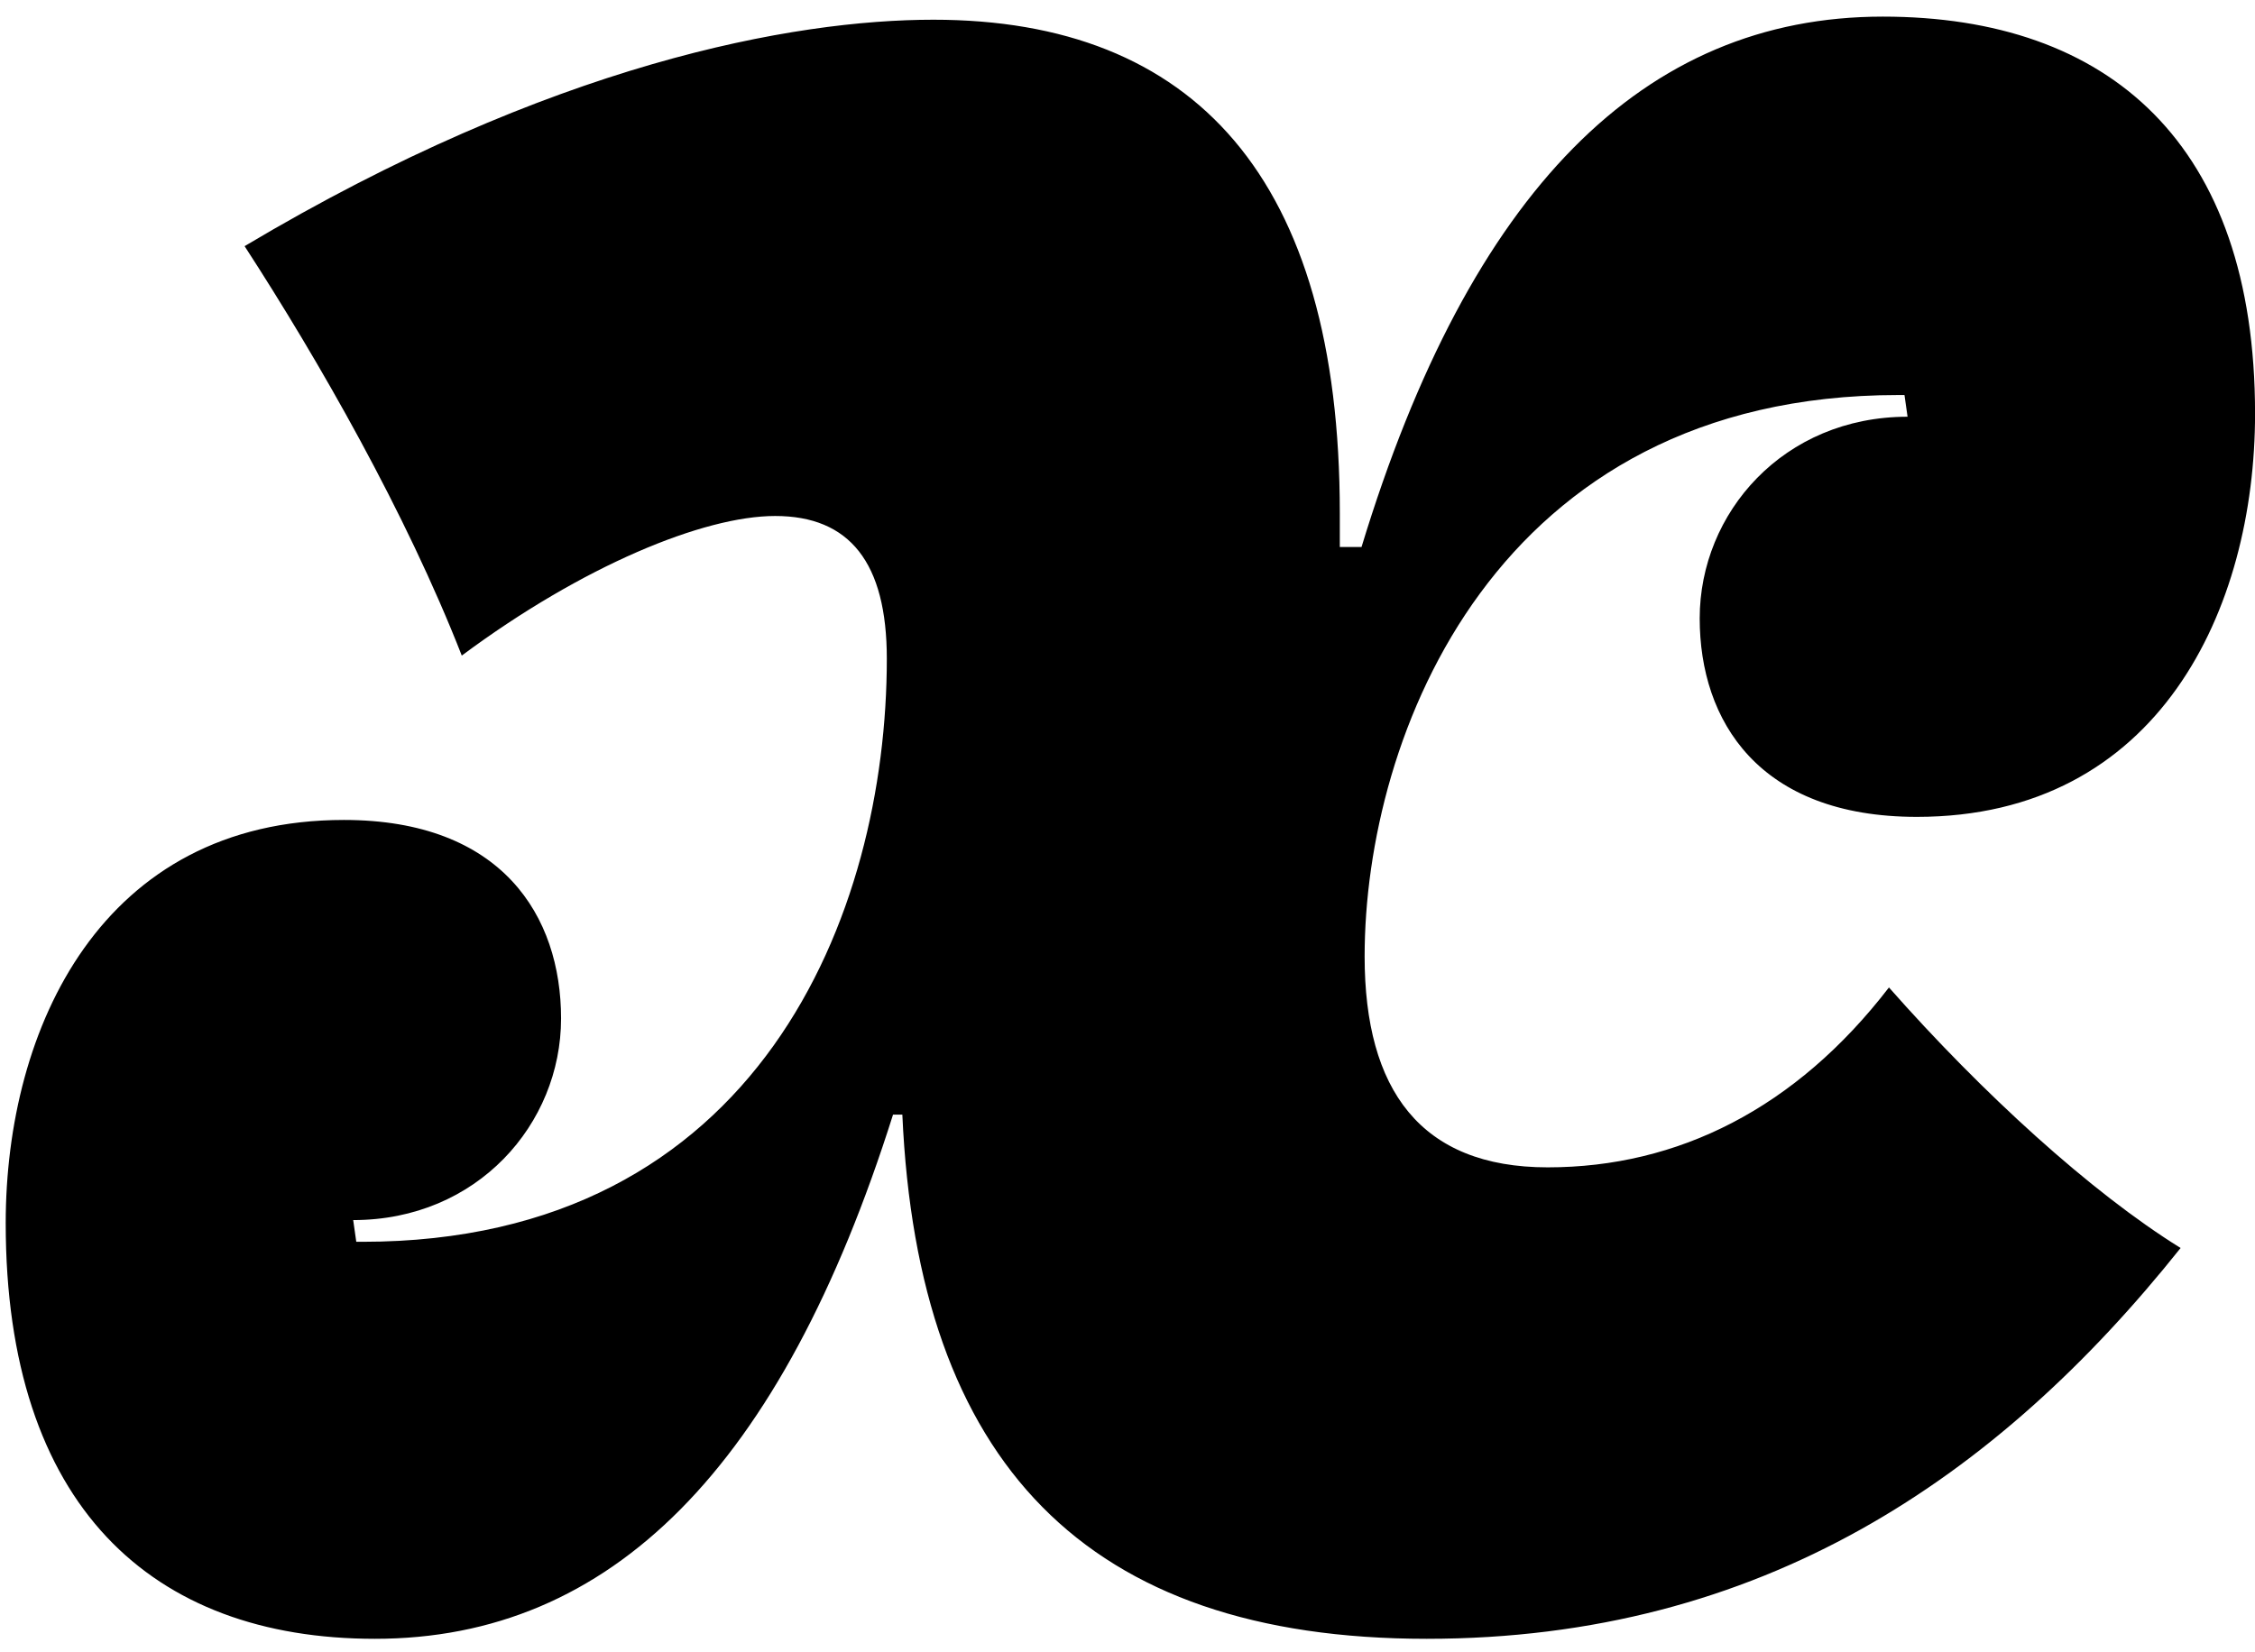<?xml version="1.0" encoding="UTF-8"?>
<svg preserveAspectRatio="xMidYMid slice" xmlns="http://www.w3.org/2000/svg" xmlns:xlink="http://www.w3.org/1999/xlink" width="1000px" height="733px" viewBox="0 0 101 74">
  <!-- Generator: Sketch 45.2 (43514) - http://www.bohemiancoding.com/sketch -->
  <desc>Created with Sketch.</desc>
  <defs></defs>
  <g id="Page-1" stroke="none" stroke-width="1" fill="none" fill-rule="evenodd">
    <g id="vulf_mono_black_italic-x" fill-rule="nonzero" fill="#000000">
      <path d="M60.005,22.968 C60.005,7.967 53.476,0.883 41.809,0.883 C35.558,0.883 24.724,2.828 10.973,11.023 C14.307,16.162 18.196,22.968 20.696,29.358 C26.113,25.33 31.53,23.107 34.725,23.107 C38.059,23.107 39.725,25.191 39.725,29.497 C39.725,40.886 34.03,55.61 16.251,55.61 L15.973,55.61 L15.835,54.638 C21.391,54.638 25.141,50.332 25.141,45.609 C25.141,41.025 22.502,36.719 15.418,36.719 C4.584,36.719 0.278,46.026 0.278,54.776 C0.278,67.416 6.806,73.389 16.807,73.389 C27.363,73.389 35.003,65.75 40.003,49.915 L40.42,49.915 C41.114,65.472 48.615,73.389 63.894,73.389 C78.895,73.389 89.452,66.166 97.647,55.888 C93.619,53.387 88.757,48.943 84.59,44.22 C80.423,49.637 75.145,52.276 69.311,52.276 C63.616,52.276 61.116,48.804 61.116,42.831 C61.116,32.969 66.95,17.69 85.007,17.69 L85.285,17.69 L85.423,18.662 C79.867,18.662 76.117,22.968 76.117,27.691 C76.117,32.275 78.756,36.581 85.84,36.581 C96.674,36.581 100.98,27.274 100.98,18.524 C100.98,6.439 94.452,0.744 84.312,0.744 C73.617,0.744 65.839,8.523 60.977,24.496 L60.005,24.496 L60.005,22.968 Z" id="x"></path>
    </g>
  </g>
</svg>
